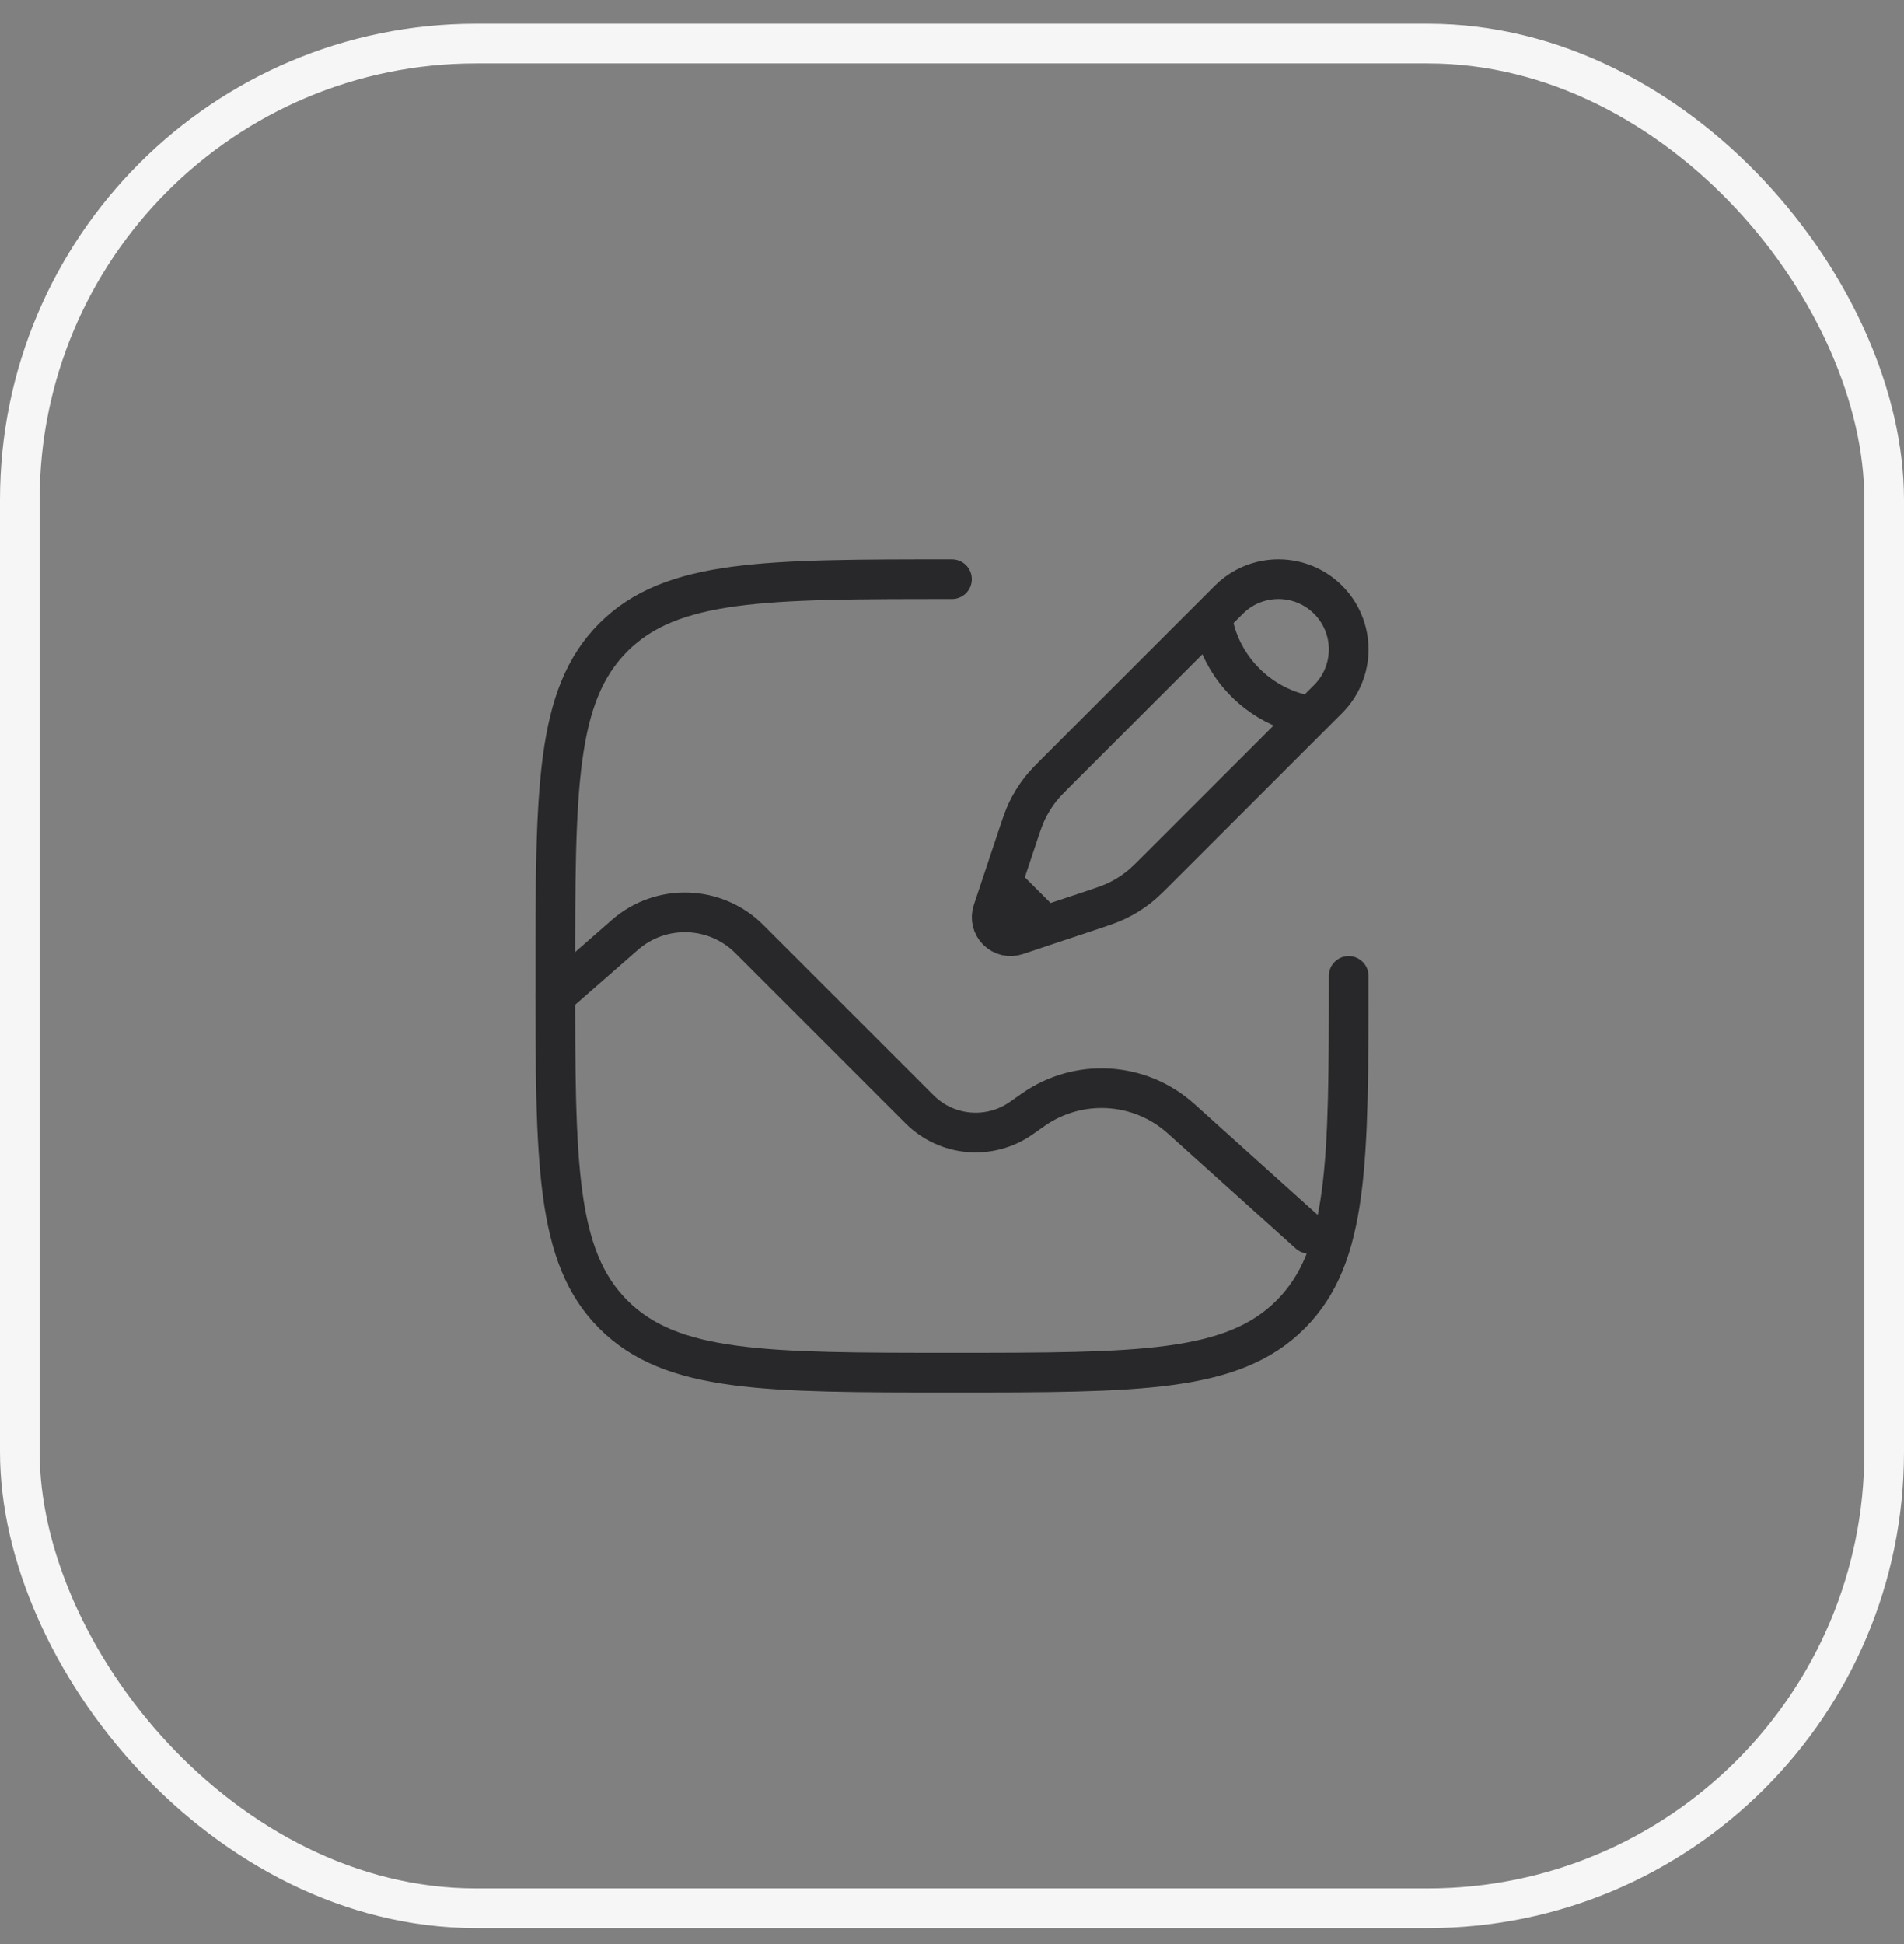 <?xml version="1.0" encoding="UTF-8"?> <svg xmlns="http://www.w3.org/2000/svg" width="48" height="49" viewBox="0 0 48 49" fill="none"><rect x="0" y="0" width="48" height="49" fill="#808080" stroke="none"/><rect x="0.5" y="1.098" width="47" height="47" rx="11.5" stroke="#F6F6F6"></rect><path d="M34 24.598C34 29.312 34 31.669 32.535 33.133C31.071 34.598 28.714 34.598 24 34.598C19.286 34.598 16.929 34.598 15.464 33.133C14 31.669 14 29.312 14 24.598C14 19.884 14 17.527 15.464 16.062C16.929 14.598 19.286 14.598 24 14.598" stroke="#28282A" stroke-linecap="round"></path><path d="M14 25.098L15.752 23.565C16.663 22.768 18.036 22.814 18.892 23.67L23.182 27.959C23.869 28.647 24.951 28.74 25.746 28.182L26.045 27.972C27.189 27.168 28.737 27.261 29.776 28.197L33 31.098" stroke="#28282A" stroke-linecap="round"></path><path d="M30.562 15.533L30.979 15.116C31.67 14.425 32.791 14.425 33.482 15.116C34.173 15.807 34.173 16.927 33.482 17.619L33.065 18.036M30.562 15.533C30.562 15.533 30.614 16.419 31.396 17.201C32.178 17.983 33.065 18.036 33.065 18.036M30.562 15.533L26.727 19.368C26.468 19.627 26.338 19.757 26.226 19.9C26.095 20.069 25.982 20.252 25.889 20.445C25.811 20.609 25.753 20.784 25.637 21.132L25.265 22.248M33.065 18.036L29.23 21.87C28.97 22.13 28.84 22.26 28.697 22.372C28.528 22.503 28.346 22.616 28.152 22.708C27.988 22.786 27.814 22.845 27.466 22.961L26.35 23.332M26.35 23.332L25.628 23.573C25.457 23.63 25.268 23.586 25.14 23.458C25.012 23.33 24.967 23.141 25.024 22.97L25.265 22.248M26.35 23.332L25.265 22.248" stroke="#28282A" stroke-linecap="round"></path></svg> 